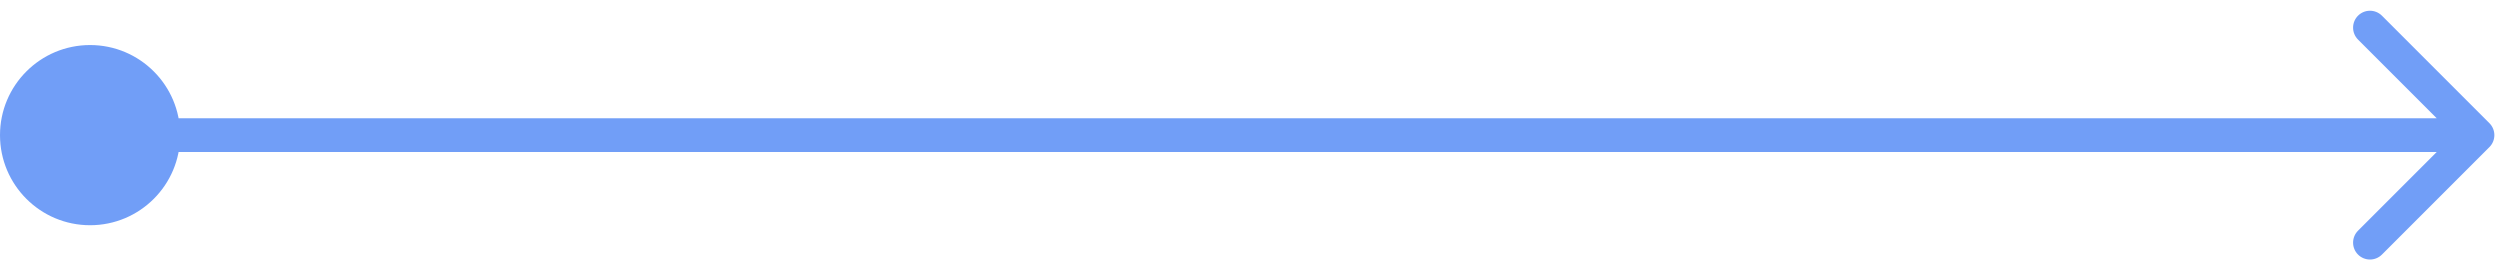 <svg width="222" height="24" viewBox="0 0 222 24" fill="none" xmlns="http://www.w3.org/2000/svg">
<path d="M0 12C0 16.418 3.582 20 8 20C12.418 20 16 16.418 16 12C16 7.582 12.418 4 8 4C3.582 4 0 7.582 0 12ZM221.061 13.061C221.646 12.475 221.646 11.525 221.061 10.939L211.515 1.393C210.929 0.808 209.979 0.808 209.393 1.393C208.808 1.979 208.808 2.929 209.393 3.515L217.879 12L209.393 20.485C208.808 21.071 208.808 22.021 209.393 22.607C209.979 23.192 210.929 23.192 211.515 22.607L221.061 13.061ZM8 13.5H220V10.5H8V13.5Z" fill="#719EF7"/>
</svg>
